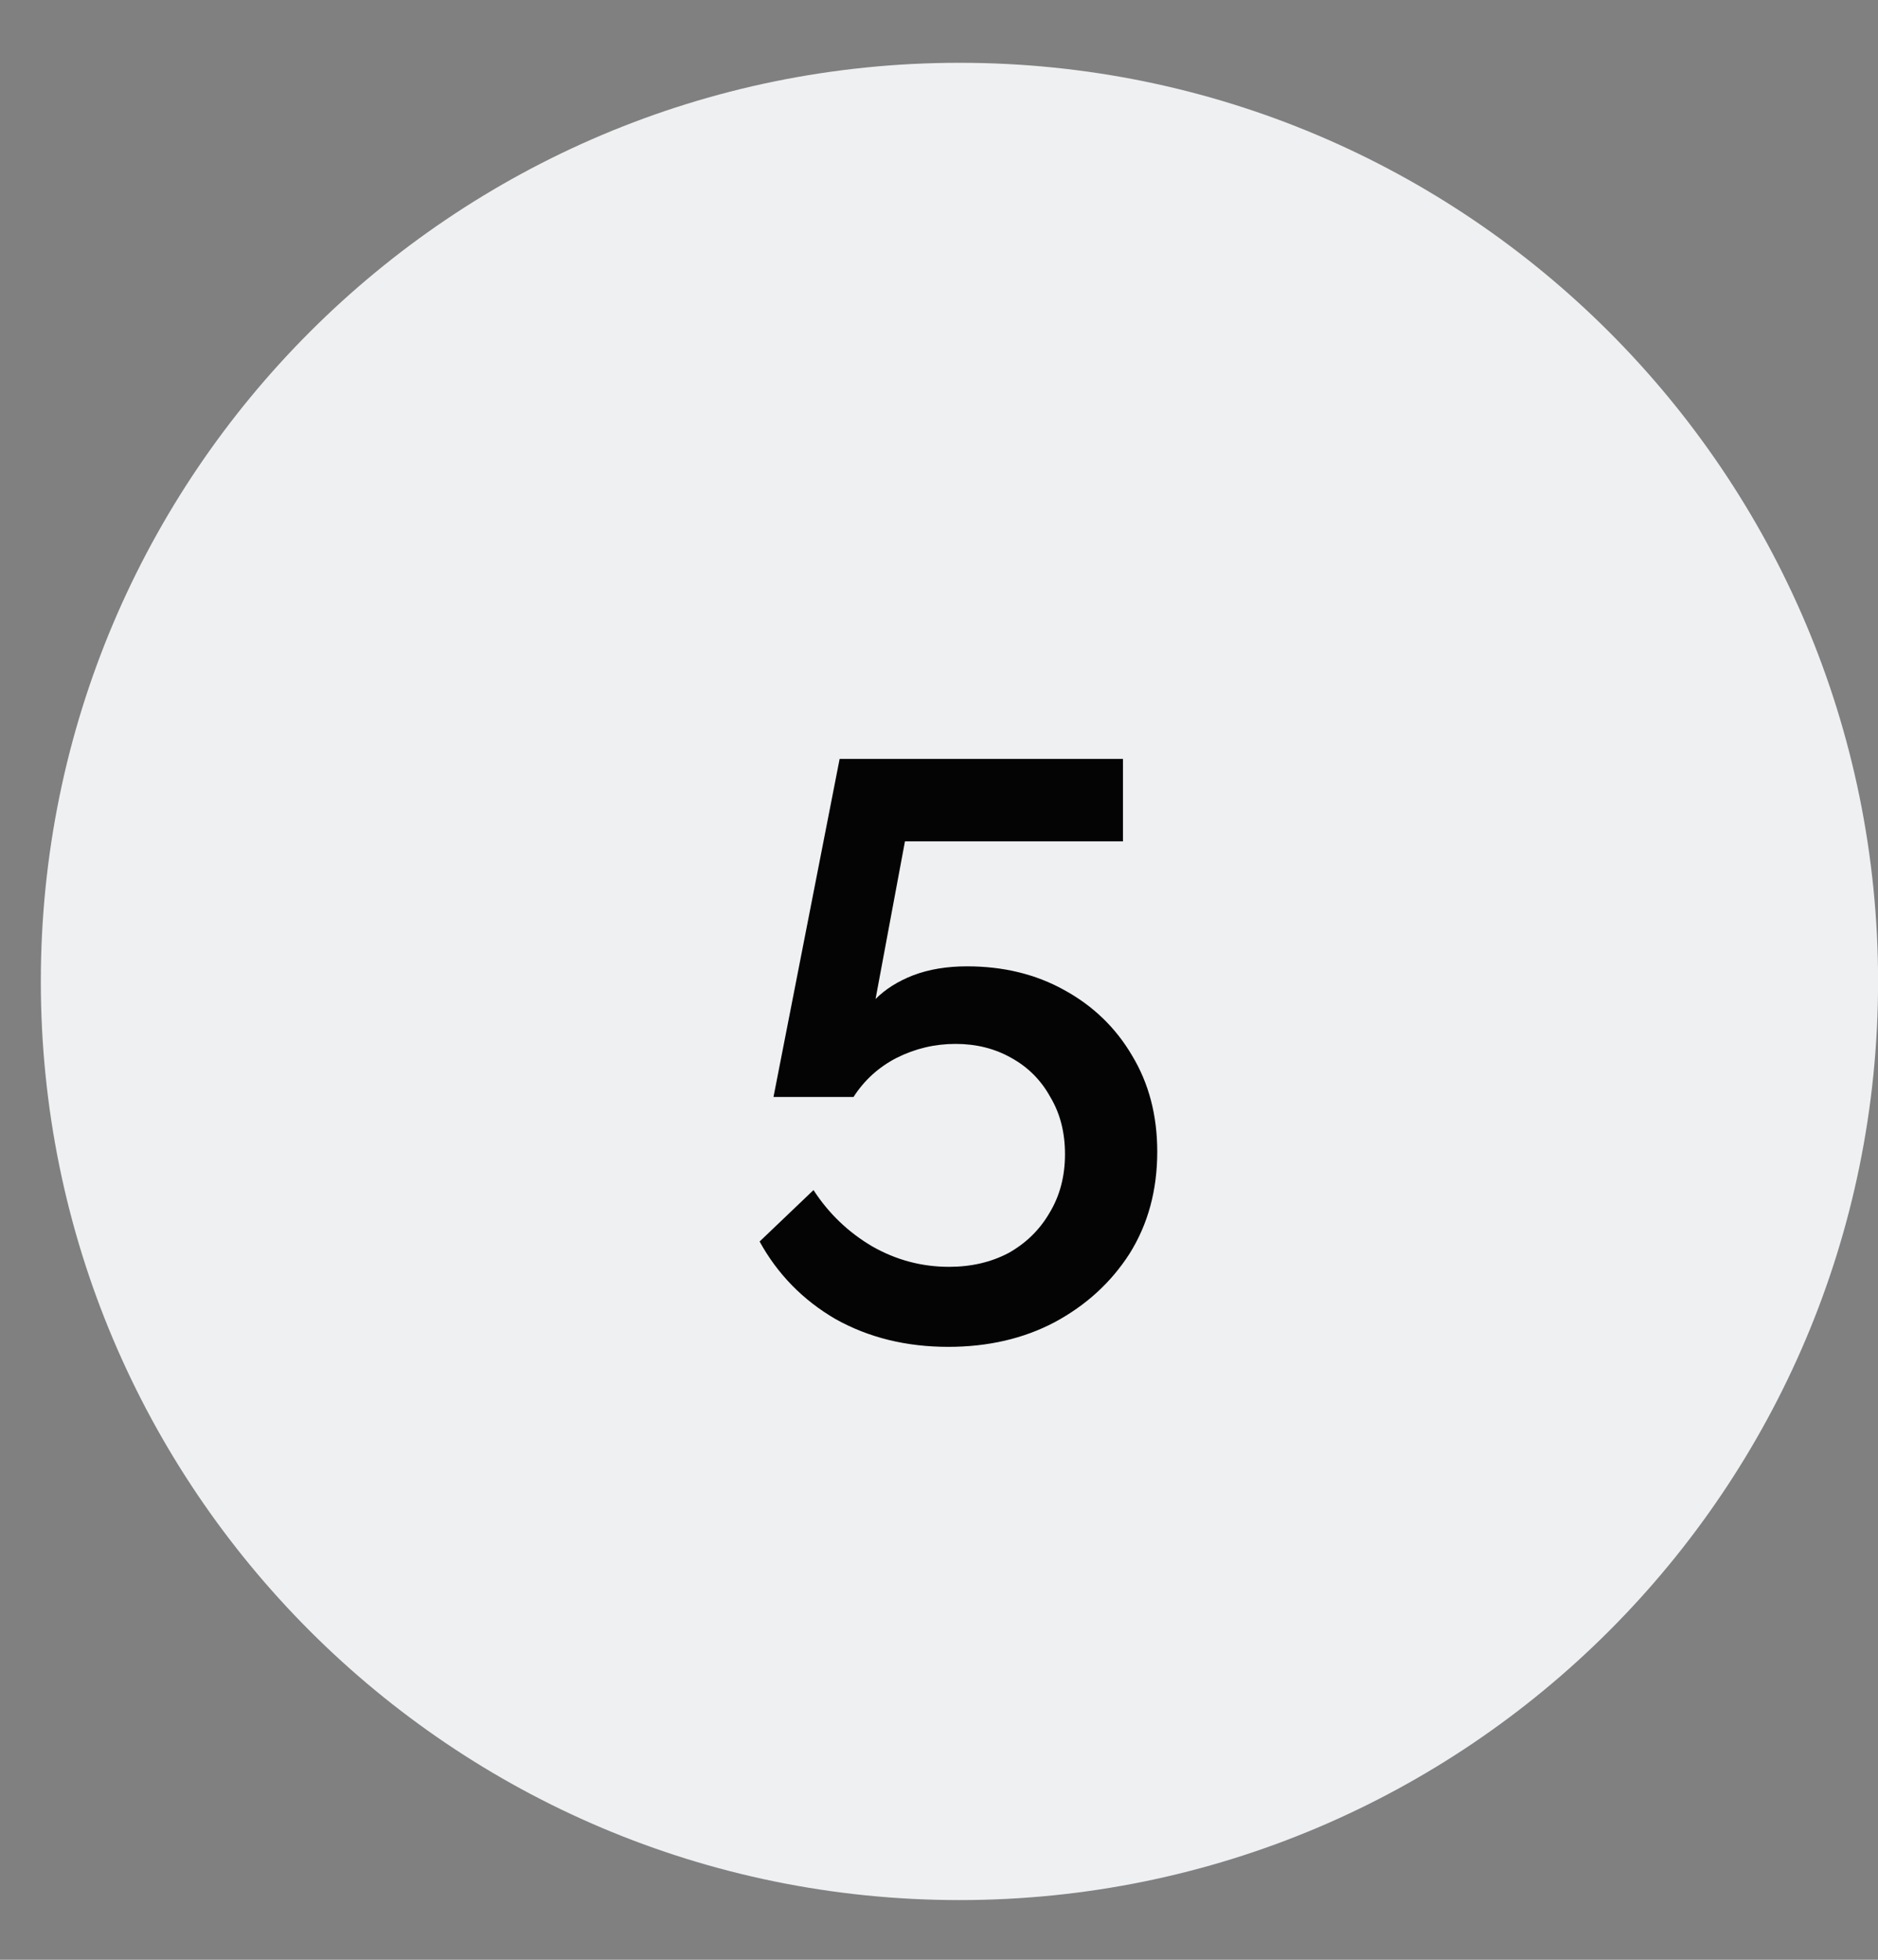 <?xml version="1.0" encoding="UTF-8"?> <svg xmlns="http://www.w3.org/2000/svg" width="23" height="24" viewBox="0 0 23 24" fill="none"><rect x="0" y="0" width="23" height="24" fill="#808080" stroke="none"/><path d="M23.001 12.019C23.001 18.232 17.964 23.269 11.751 23.269C5.537 23.269 0.5 18.232 0.5 12.019C0.5 5.806 5.537 0.769 11.751 0.769C17.964 0.769 23.001 5.806 23.001 12.019Z" fill="#EEF0F2"></path><path d="M11.613 16.494C11.099 16.494 10.639 16.381 10.233 16.154C9.833 15.921 9.523 15.604 9.303 15.204L9.963 14.574C10.149 14.861 10.389 15.091 10.683 15.264C10.976 15.431 11.289 15.514 11.623 15.514C11.896 15.514 12.139 15.457 12.353 15.344C12.566 15.224 12.733 15.061 12.853 14.854C12.979 14.647 13.043 14.407 13.043 14.134C13.043 13.867 12.983 13.634 12.863 13.434C12.749 13.227 12.589 13.067 12.383 12.954C12.183 12.841 11.956 12.784 11.703 12.784C11.449 12.784 11.209 12.841 10.983 12.954C10.763 13.067 10.586 13.227 10.453 13.434H9.473L10.283 9.294H13.753V10.304H11.083L10.723 12.234C10.843 12.114 10.996 12.017 11.183 11.944C11.376 11.871 11.596 11.834 11.843 11.834C12.289 11.834 12.686 11.931 13.033 12.124C13.386 12.317 13.663 12.584 13.863 12.924C14.069 13.264 14.173 13.657 14.173 14.104C14.173 14.577 14.059 14.994 13.833 15.354C13.606 15.707 13.299 15.987 12.913 16.194C12.533 16.394 12.099 16.494 11.613 16.494Z" fill="#040404"></path></svg> 